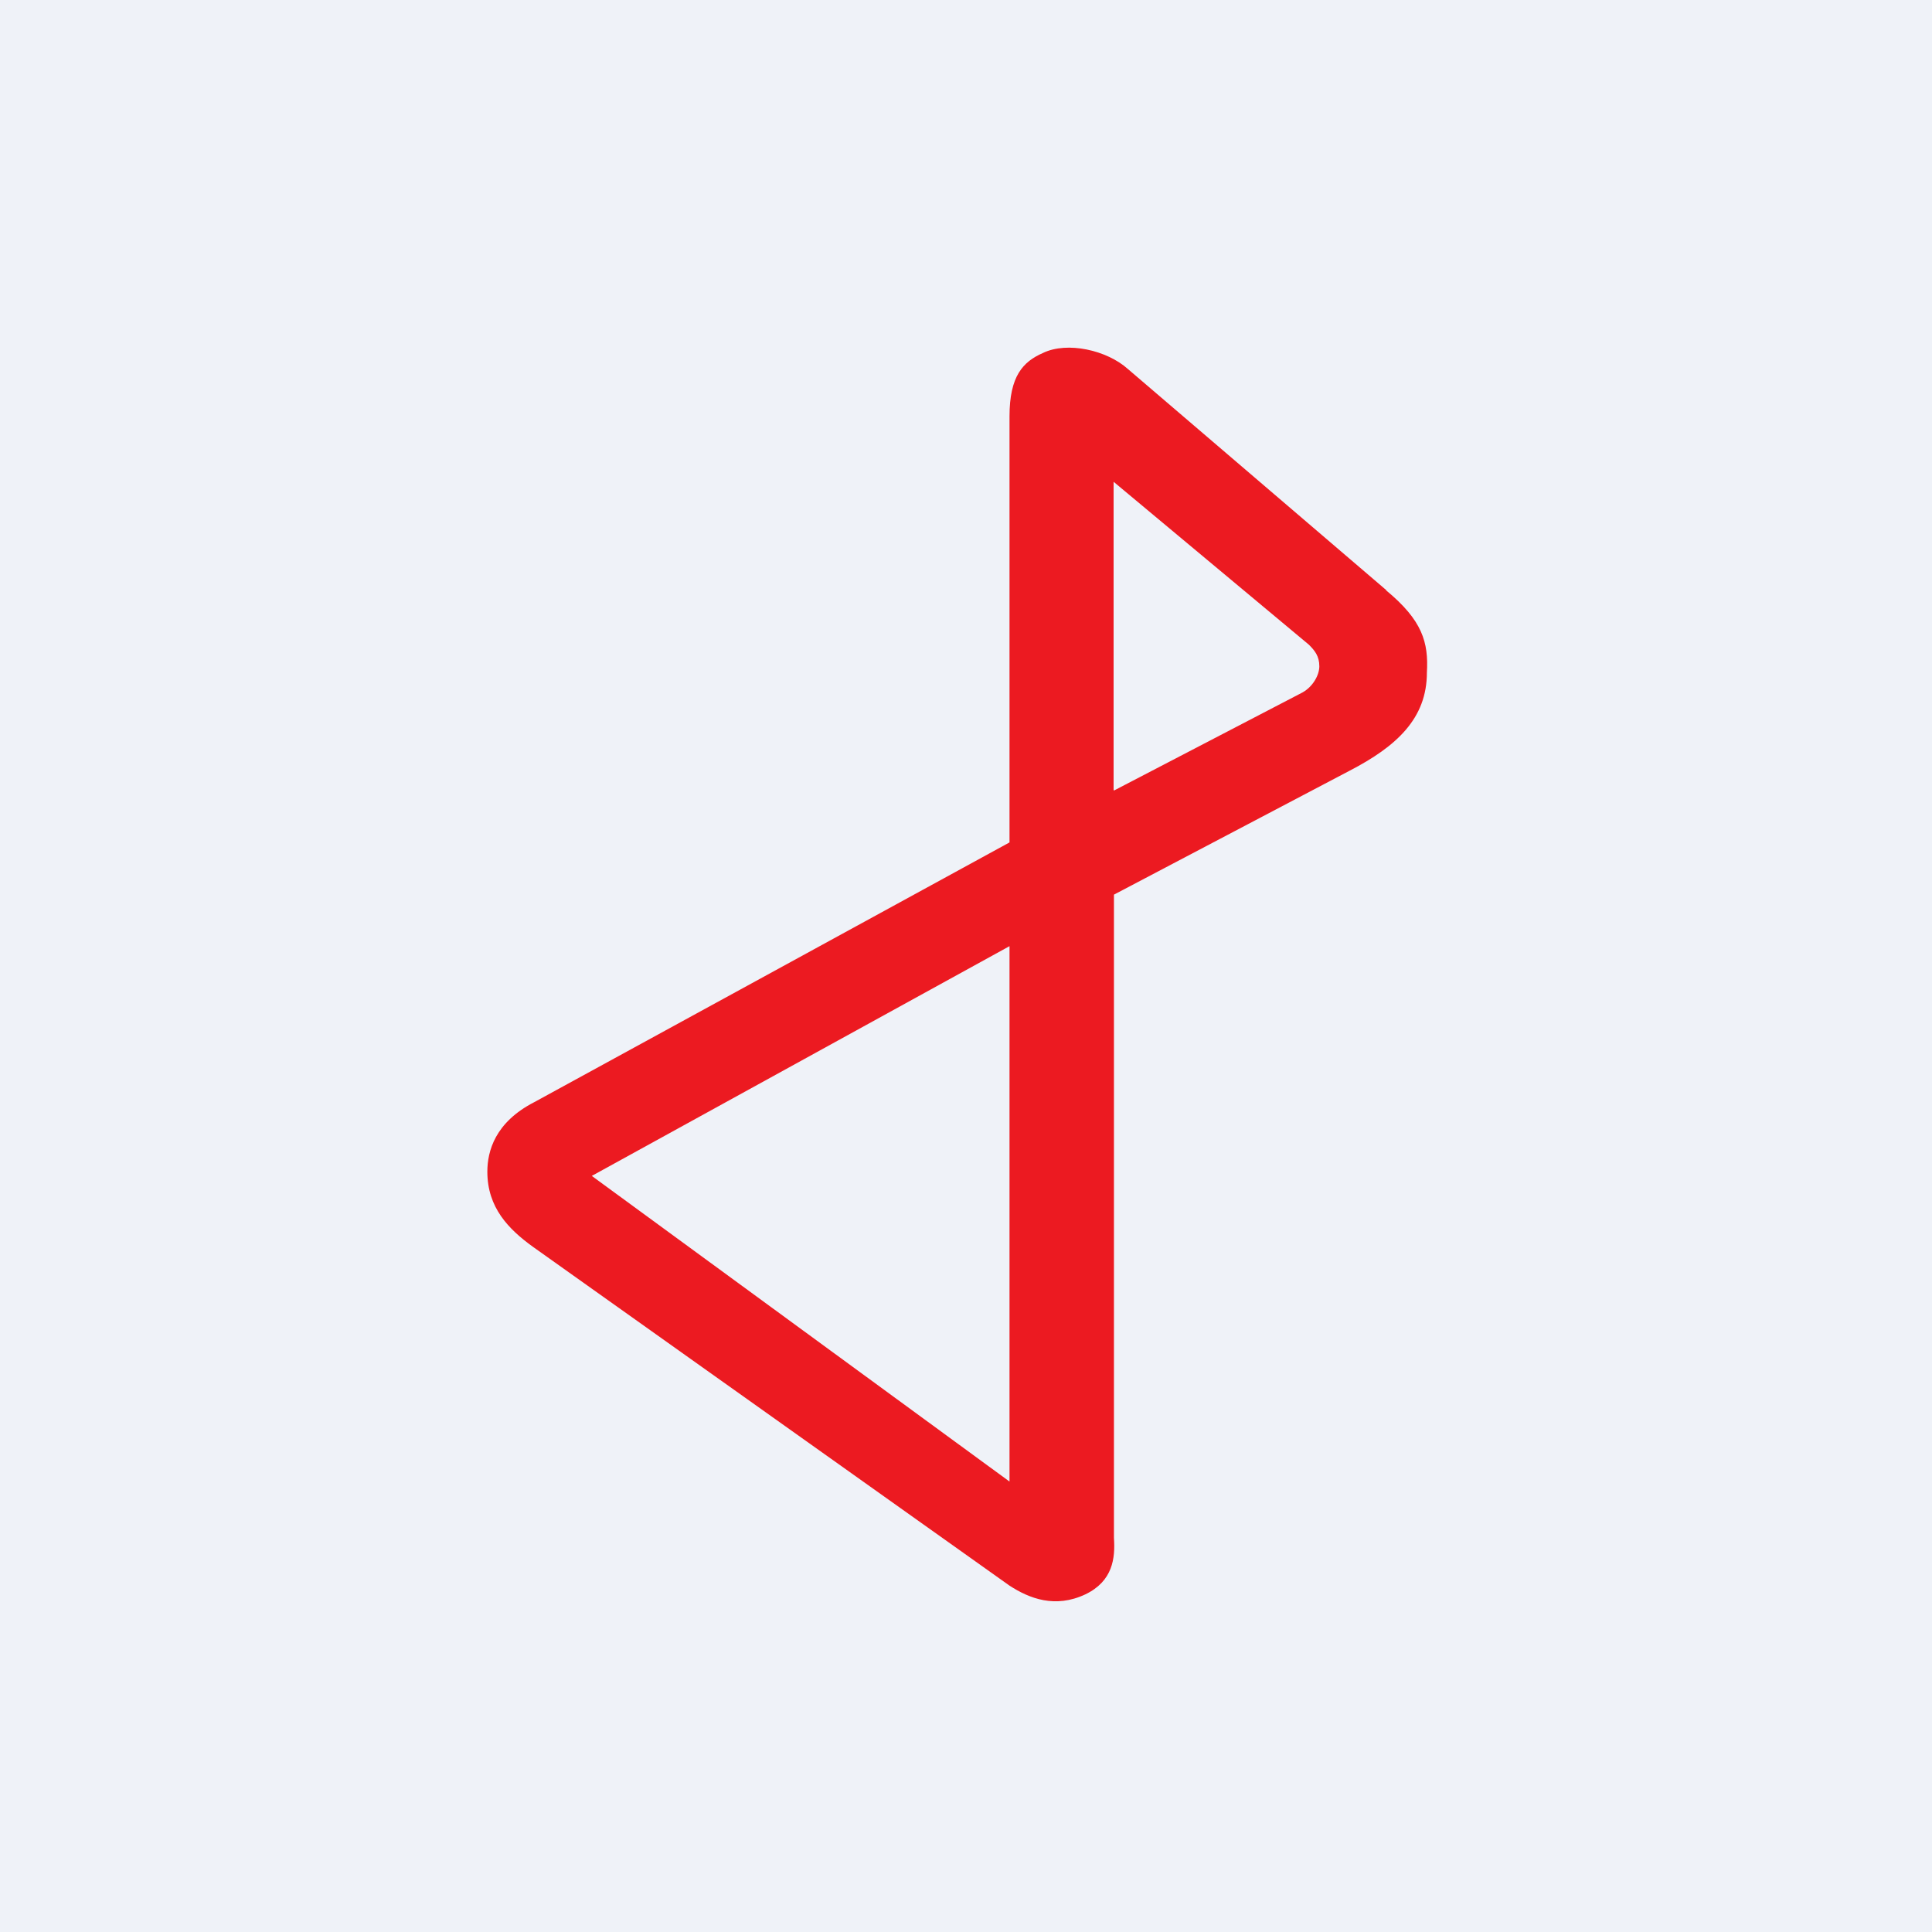 <?xml version="1.0" encoding="UTF-8"?>
<!-- generated by Finnhub -->
<svg viewBox="0 0 55.5 55.5" xmlns="http://www.w3.org/2000/svg">
<path d="M 0,0 H 55.5 V 55.5 H 0 Z" fill="rgb(239, 242, 248)"/>
<path d="M 31.99,22.685 V 13.84 L 37.6,18.52 C 37.77,18.69 37.9,18.85 37.9,19.14 C 37.9,19.39 37.72,19.72 37.42,19.89 L 32,22.71 Z M 29,42.56 L 17,33.78 L 29,27.18 V 42.56 Z M 39.82,16.95 L 32.4,10.6 C 31.8,10.06 30.66,9.8 29.96,10.14 C 29.39,10.39 29,10.8 29,11.96 V 24.2 L 15.35,31.66 C 14.22,32.24 14,33.07 14,33.66 C 14,34.69 14.61,35.31 15.3,35.81 L 29,45.55 C 29.57,45.92 30.31,46.21 31.18,45.8 C 31.97,45.42 32.04,44.76 32,44.18 V 25.7 L 38.77,22.14 C 40.12,21.44 40.99,20.64 40.99,19.32 C 41.04,18.45 40.86,17.82 39.82,16.96 Z" fill="rgb(236, 26, 33)"/>
</svg>
